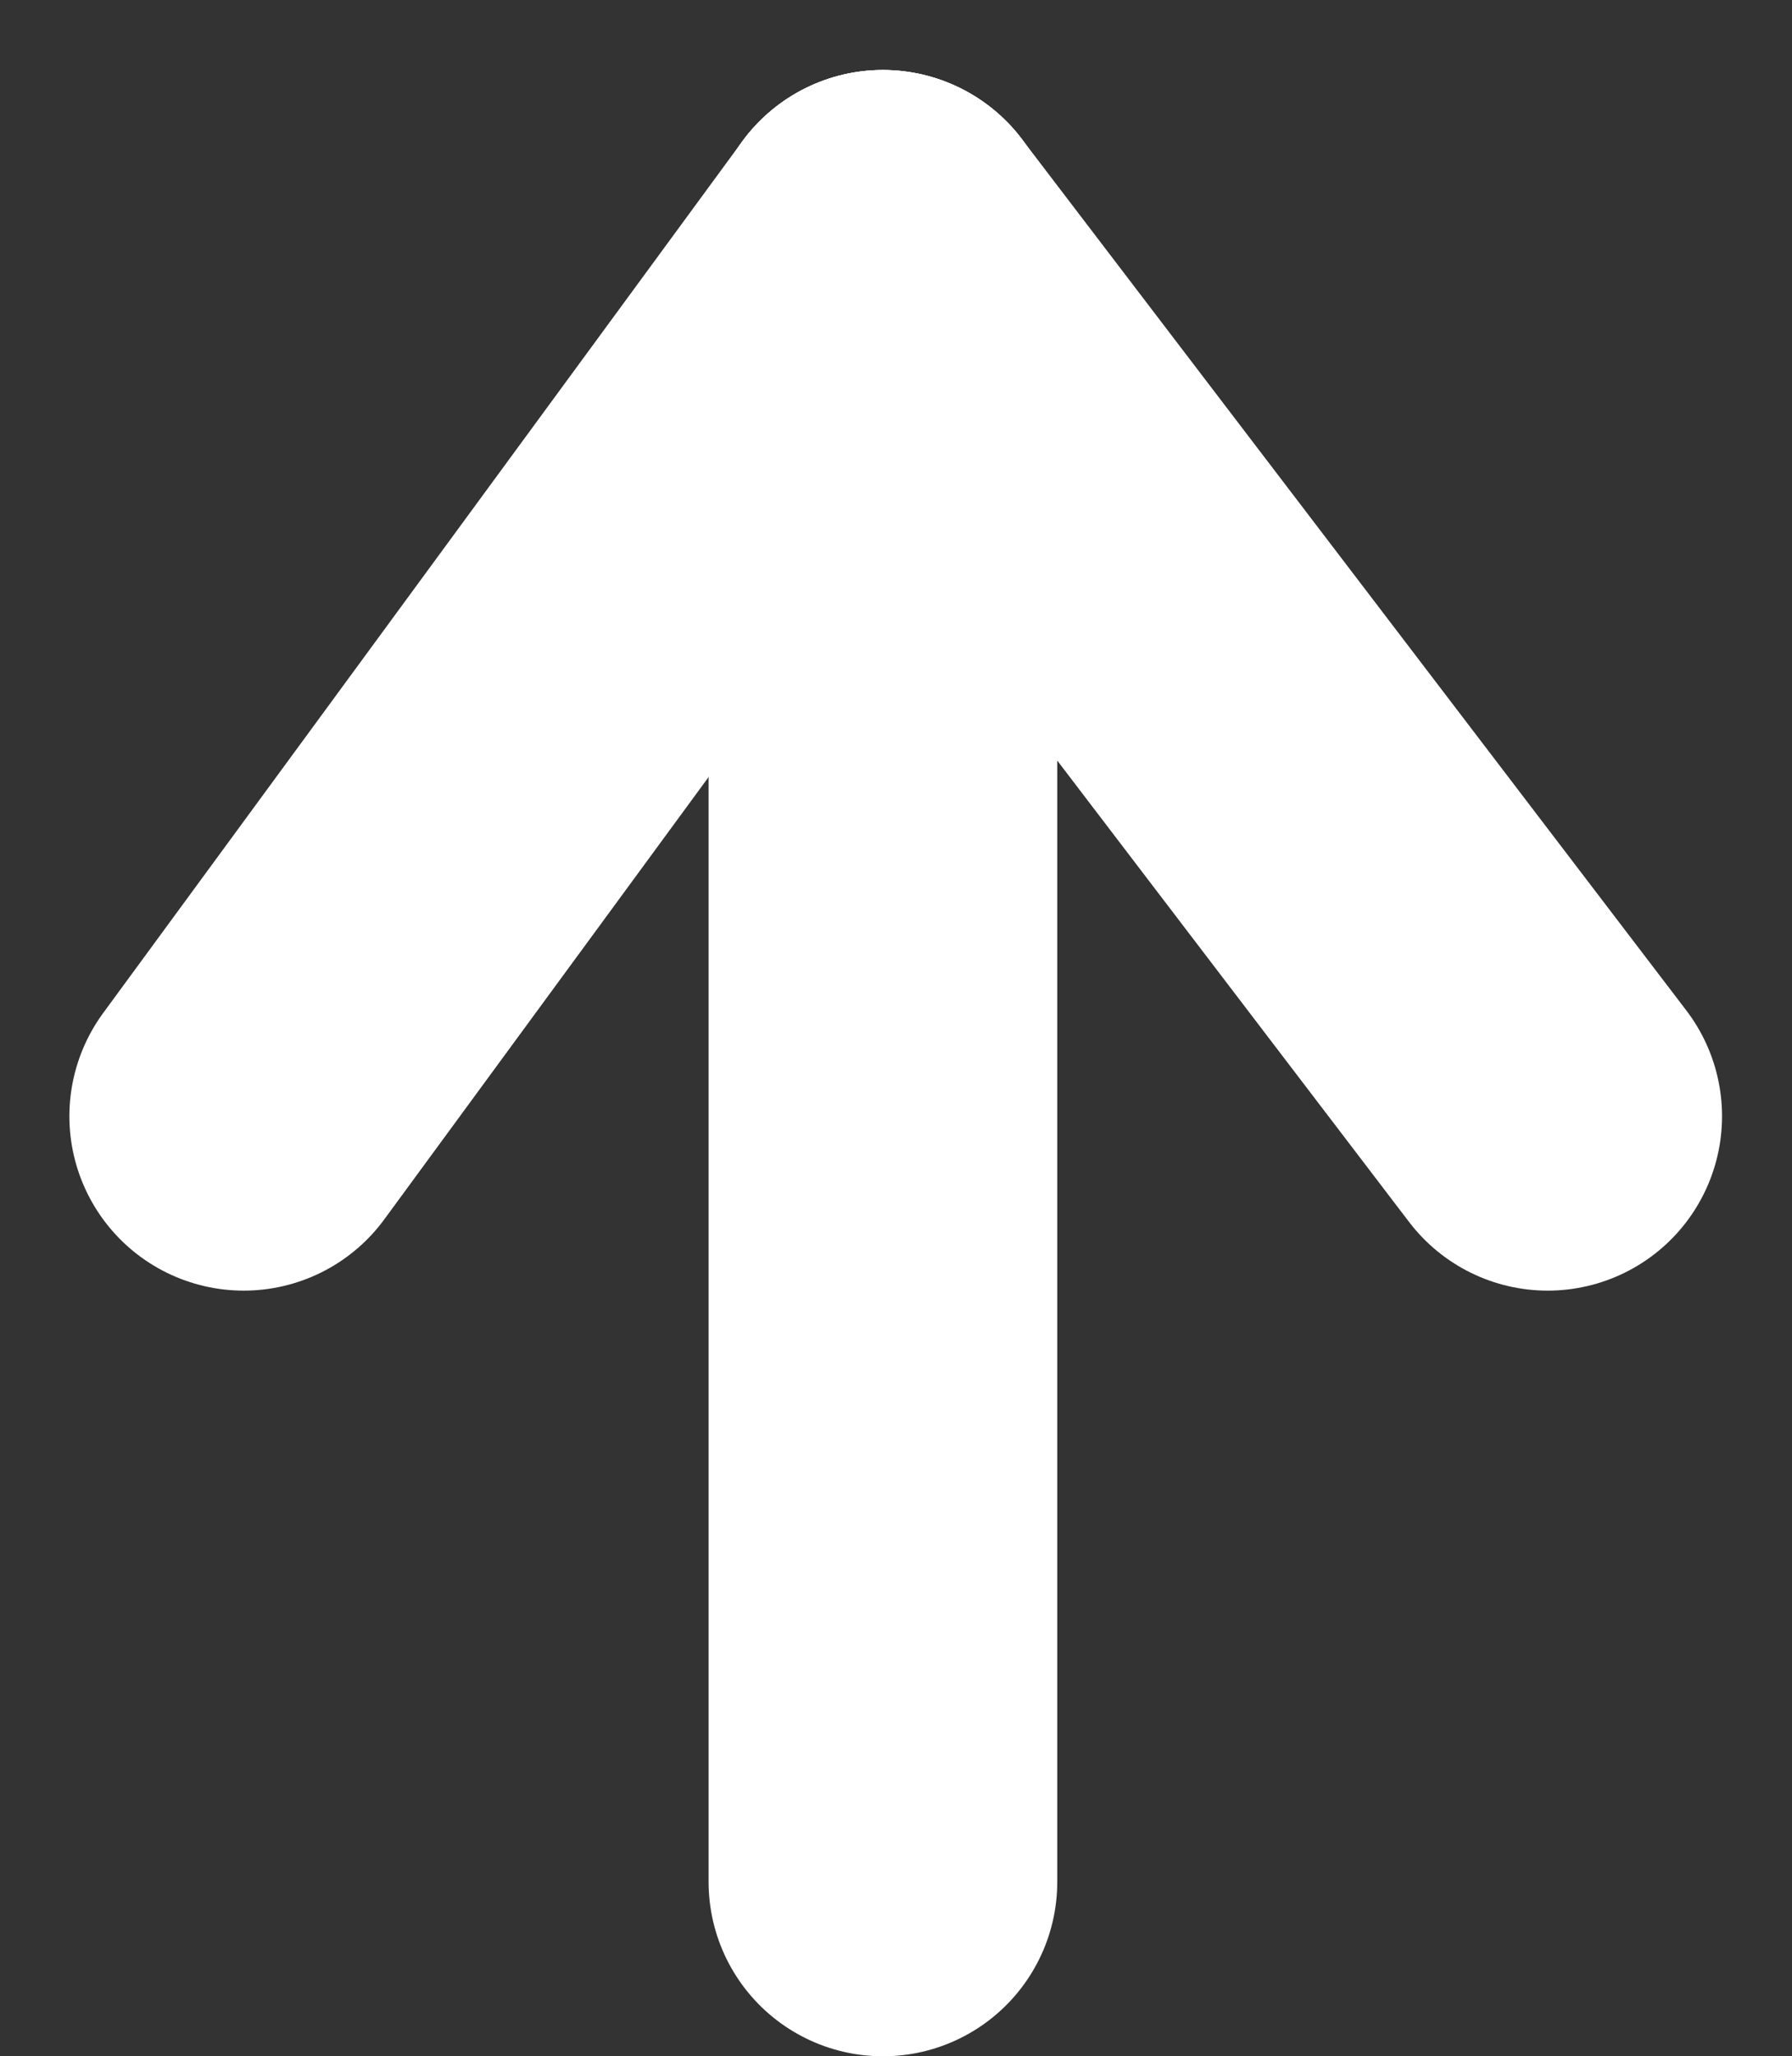 <svg xmlns="http://www.w3.org/2000/svg" width="15.419" height="17.685" viewBox="0 0 15.419 17.685">
  <rect x="0" y="0" width="15.419" height="17.685" fill="#333333" stroke="none"/>
  <g id="Raggruppa_184" data-name="Raggruppa 184" transform="translate(2.097 2.102)">
    <line id="Linea_1" data-name="Linea 1" y1="14.083" transform="translate(5.5 0)" fill="none" stroke="#fff" stroke-linecap="round" stroke-width="3"/>
    <line id="Linea_2" data-name="Linea 2" y1="7.498" x2="5.5" transform="translate(0 0)" fill="none" stroke="#fff" stroke-linecap="round" stroke-width="3"/>
    <line id="Linea_3" data-name="Linea 3" x1="5.72" y1="7.498" transform="translate(5.5 0)" fill="none" stroke="#fff" stroke-linecap="round" stroke-width="3"/>
  </g>
</svg>